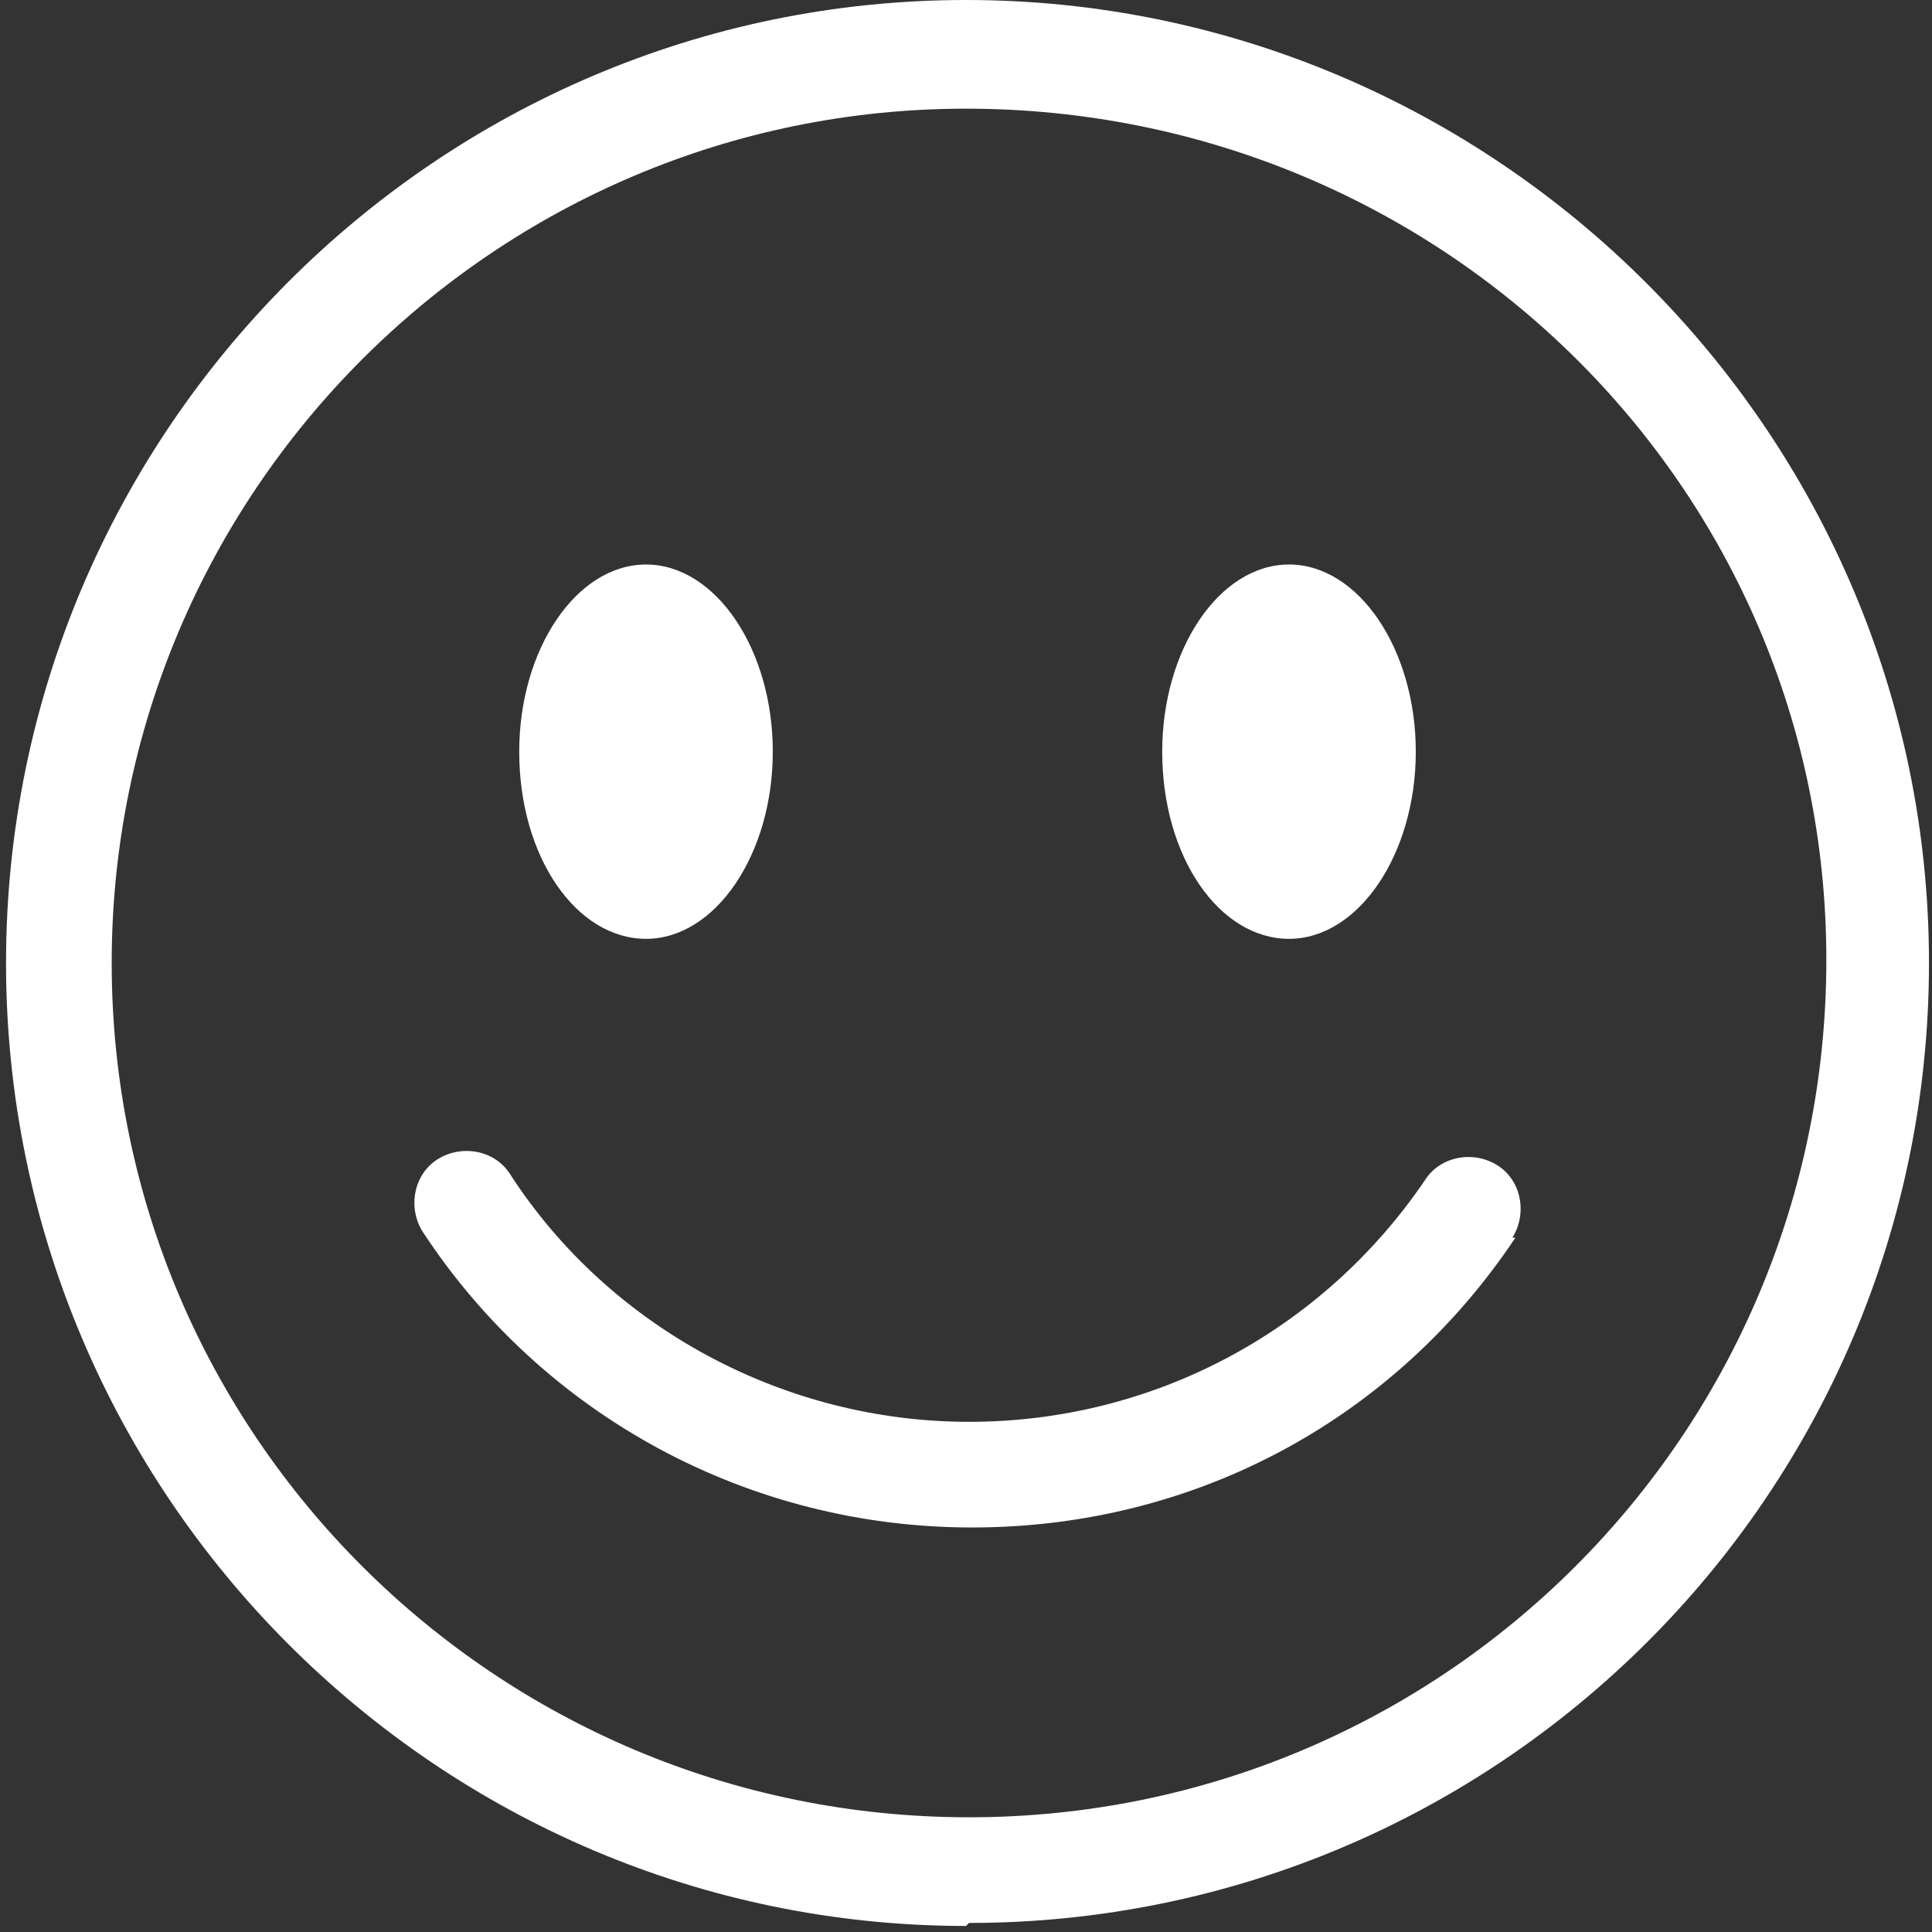<?xml version="1.0" encoding="UTF-8"?>
<svg xmlns="http://www.w3.org/2000/svg" version="1.1" viewBox="0 0 64 64">
  <rect x="0" y="0" width="64" height="64" fill="#333333" stroke="none"/>
  <defs>
    <style>
      .cls-1 {
        fill: none;
      }

      .cls-2 {
        fill: #fff;
      }
    </style>
  </defs>
  <!-- Generator: Adobe Illustrator 28.6.0, SVG Export Plug-In . SVG Version: 1.2.0 Build 709)  -->
  <g>
    <g id="Layer_1">
      <g id="Layer_2">
        <rect class="cls-1" width="64" height="64"/>
      </g>
      <g id="Layer_1-2" data-name="Layer_1">
        <path class="cls-2" d="M32,63.8C14.5,63.8.2,49.5.2,31.9S14.5,0,32,0s31.9,14.3,31.9,31.9-14.3,31.8-31.8,31.8h0ZM32,3.6C16.4,3.6,3.7,16.3,3.7,31.9s12.7,28.3,28.4,28.3,28.4-12.7,28.4-28.4S47.7,3.6,32,3.6ZM38.5,24.9c0,3.5,1.9,6.2,4.2,6.2s4.2-2.8,4.2-6.2-1.9-6.2-4.2-6.2-4.2,2.8-4.2,6.2ZM17.2,24.9c0,3.5,1.9,6.2,4.2,6.2s4.2-2.8,4.2-6.2-1.9-6.2-4.2-6.2-4.2,2.8-4.2,6.2ZM50.1,41c.5-.8.3-1.9-.5-2.4-.8-.5-1.9-.3-2.4.5-3.4,5-9,8-15.1,8s-11.9-3.1-15.2-8.2c-.5-.8-1.6-1-2.4-.5s-1,1.6-.5,2.4c4,6.1,10.8,9.8,18.2,9.8s14-3.6,18-9.6h0Z"/>
      </g>
    </g>
  </g>
</svg>